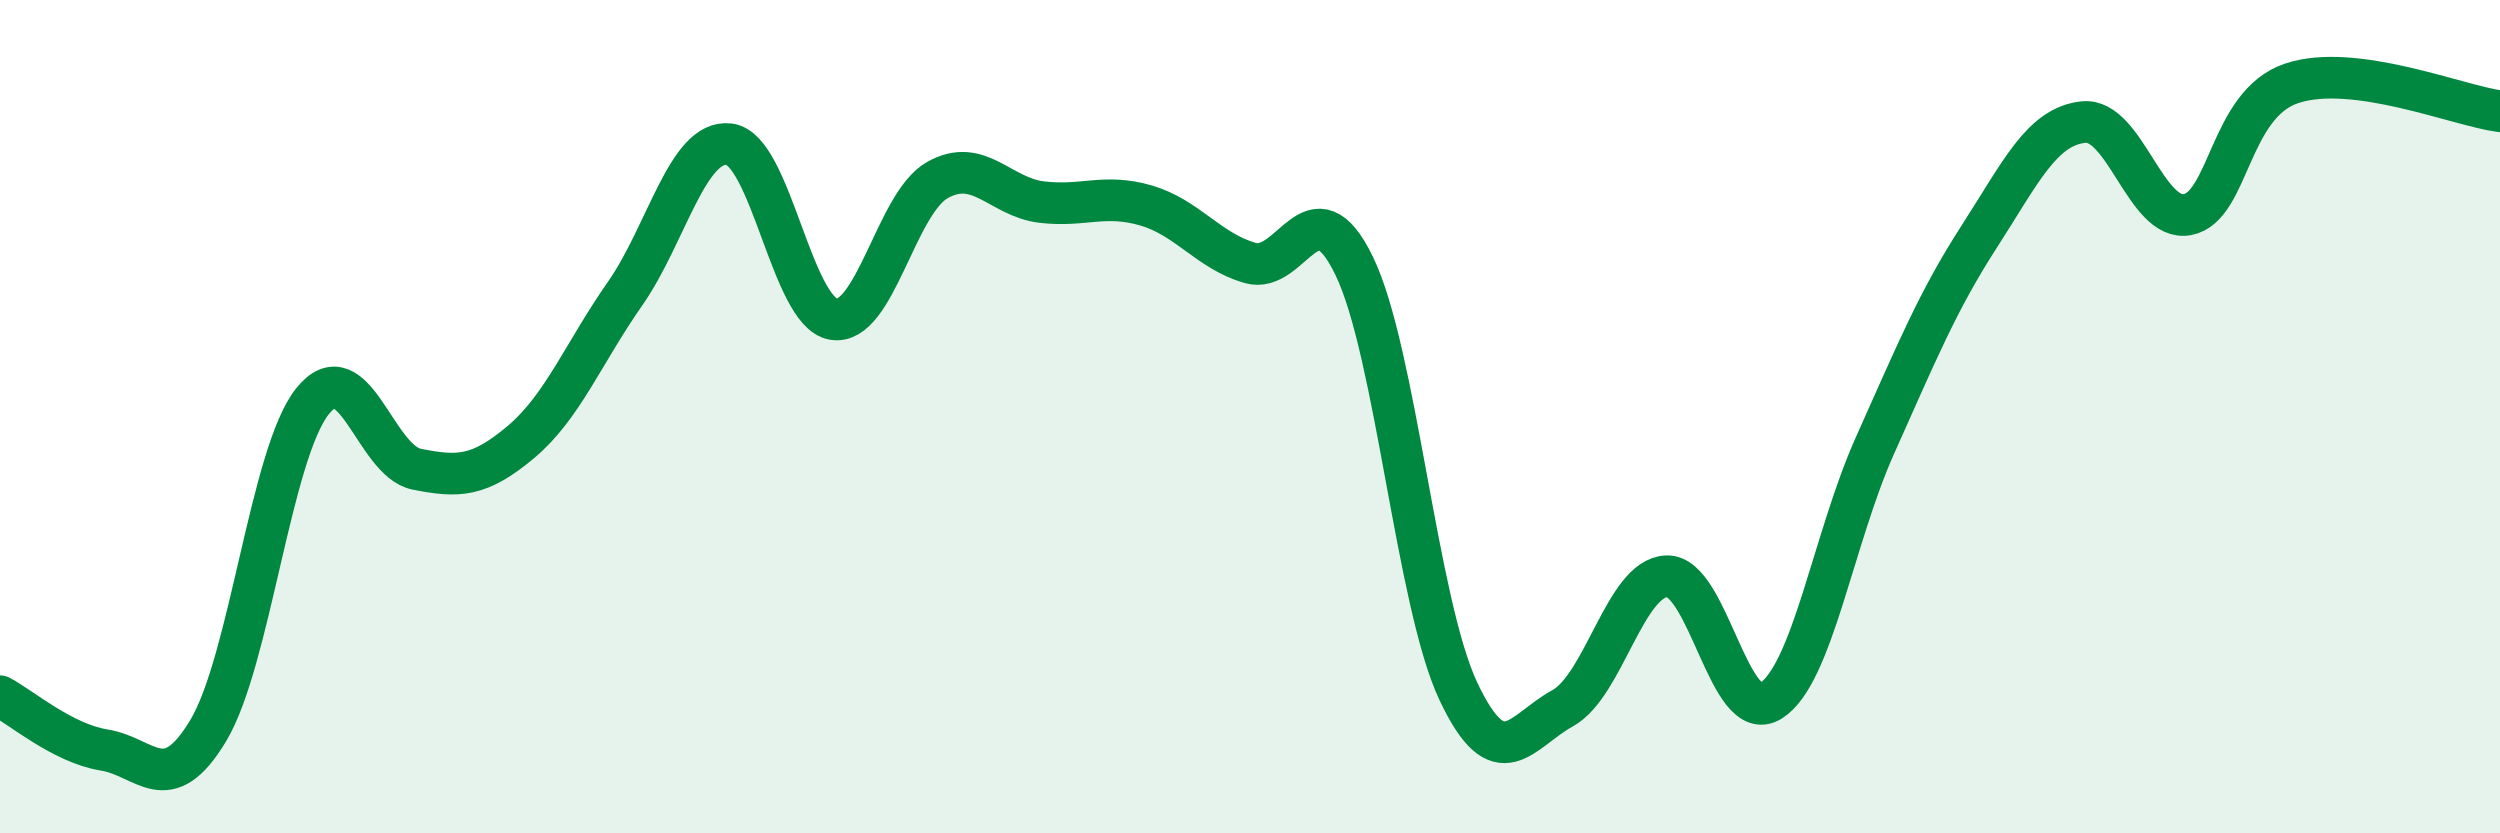 
    <svg width="60" height="20" viewBox="0 0 60 20" xmlns="http://www.w3.org/2000/svg">
      <path
        d="M 0,16.71 C 0.5,16.97 1.5,17.84 2.5,18 C 3.5,18.16 4,19.2 5,17.53 C 6,15.86 6.5,10.88 7.5,9.63 C 8.5,8.38 9,11.06 10,11.26 C 11,11.46 11.5,11.45 12.5,10.61 C 13.5,9.77 14,8.48 15,7.05 C 16,5.62 16.5,3.34 17.5,3.46 C 18.5,3.58 19,7.49 20,7.66 C 21,7.83 21.5,4.88 22.5,4.32 C 23.5,3.76 24,4.73 25,4.85 C 26,4.97 26.5,4.64 27.5,4.93 C 28.5,5.22 29,6.02 30,6.31 C 31,6.6 31.5,4.32 32.5,6.38 C 33.5,8.44 34,14.47 35,16.59 C 36,18.71 36.5,17.55 37.5,17 C 38.5,16.45 39,13.87 40,13.83 C 41,13.79 41.5,17.45 42.5,16.82 C 43.5,16.19 44,12.92 45,10.69 C 46,8.46 46.5,7.23 47.5,5.68 C 48.5,4.13 49,3.04 50,2.93 C 51,2.82 51.5,5.34 52.5,5.15 C 53.5,4.96 53.5,2.5 55,2 C 56.5,1.5 59,2.54 60,2.67L60 20L0 20Z"
        fill="#008740"
        opacity="0.1"
        stroke-linecap="round"
        stroke-linejoin="round"
      />
      <path
        d="M 0,16.71 C 0.5,16.97 1.5,17.84 2.5,18 C 3.5,18.16 4,19.2 5,17.53 C 6,15.86 6.5,10.88 7.5,9.63 C 8.5,8.38 9,11.06 10,11.26 C 11,11.46 11.5,11.45 12.5,10.61 C 13.5,9.77 14,8.48 15,7.05 C 16,5.62 16.5,3.34 17.5,3.46 C 18.5,3.58 19,7.49 20,7.66 C 21,7.83 21.5,4.88 22.5,4.32 C 23.5,3.76 24,4.73 25,4.85 C 26,4.97 26.5,4.64 27.5,4.93 C 28.5,5.22 29,6.02 30,6.31 C 31,6.6 31.5,4.32 32.5,6.38 C 33.5,8.44 34,14.47 35,16.59 C 36,18.71 36.5,17.55 37.5,17 C 38.5,16.45 39,13.87 40,13.83 C 41,13.79 41.5,17.45 42.5,16.82 C 43.5,16.19 44,12.92 45,10.69 C 46,8.46 46.5,7.23 47.5,5.68 C 48.5,4.13 49,3.04 50,2.93 C 51,2.82 51.5,5.34 52.5,5.15 C 53.5,4.96 53.5,2.5 55,2 C 56.5,1.5 59,2.54 60,2.67"
        stroke="#008740"
        stroke-width="1"
        fill="none"
        stroke-linecap="round"
        stroke-linejoin="round"
      />
    </svg>
  